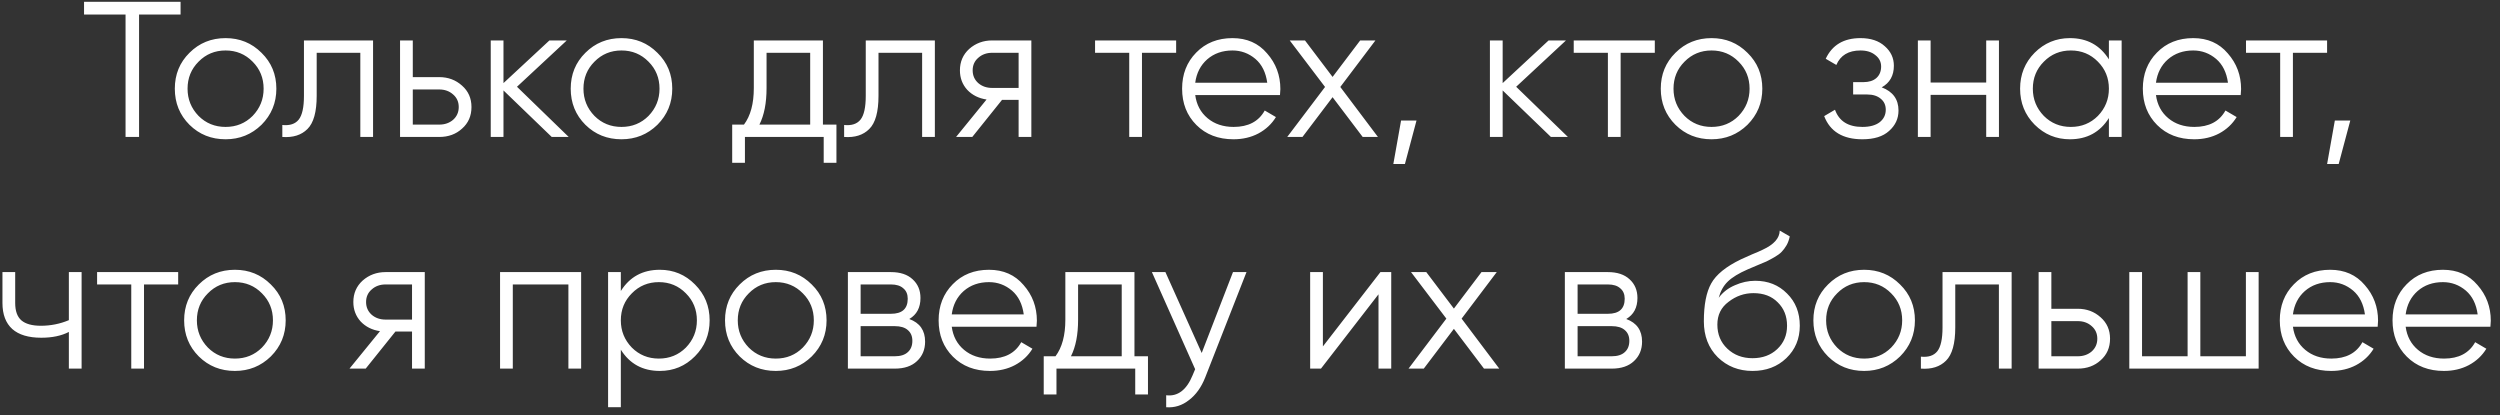 <?xml version="1.0" encoding="UTF-8"?> <svg xmlns="http://www.w3.org/2000/svg" width="259" height="43" viewBox="0 0 259 43" fill="none"><rect x="0" y="0" width="259" height="43" fill="#333333" stroke="none"/> <path d="M8.707 0.189H18.707V1.509H14.407V14.189H13.007V1.509H8.707V0.189ZM27.091 12.929C26.064 13.929 24.824 14.429 23.371 14.429C21.891 14.429 20.644 13.929 19.631 12.929C18.617 11.915 18.111 10.669 18.111 9.189C18.111 7.709 18.617 6.469 19.631 5.469C20.644 4.456 21.891 3.949 23.371 3.949C24.837 3.949 26.077 4.456 27.091 5.469C28.117 6.469 28.631 7.709 28.631 9.189C28.631 10.655 28.117 11.902 27.091 12.929ZM20.571 12.009C21.331 12.769 22.264 13.149 23.371 13.149C24.477 13.149 25.411 12.769 26.171 12.009C26.931 11.222 27.311 10.282 27.311 9.189C27.311 8.082 26.931 7.149 26.171 6.389C25.411 5.616 24.477 5.229 23.371 5.229C22.264 5.229 21.331 5.616 20.571 6.389C19.811 7.149 19.431 8.082 19.431 9.189C19.431 10.282 19.811 11.222 20.571 12.009ZM31.489 4.189H38.649V14.189H37.329V5.469H32.809V9.929C32.809 11.595 32.489 12.742 31.849 13.369C31.222 13.995 30.355 14.269 29.249 14.189V12.949C30.022 13.029 30.589 12.842 30.949 12.389C31.309 11.935 31.489 11.116 31.489 9.929V4.189ZM42.765 7.989H45.505C46.425 7.989 47.212 8.282 47.865 8.869C48.518 9.442 48.845 10.182 48.845 11.089C48.845 12.009 48.518 12.755 47.865 13.329C47.238 13.902 46.452 14.189 45.505 14.189H41.445V4.189H42.765V7.989ZM42.765 12.909H45.505C46.078 12.909 46.558 12.742 46.945 12.409C47.332 12.062 47.525 11.622 47.525 11.089C47.525 10.556 47.332 10.122 46.945 9.789C46.558 9.442 46.078 9.269 45.505 9.269H42.765V12.909ZM53.559 8.989L58.919 14.189H57.16L52.16 9.369V14.189H50.84V4.189H52.16V8.609L56.919 4.189H58.719L53.559 8.989ZM68.106 12.929C67.079 13.929 65.84 14.429 64.386 14.429C62.906 14.429 61.66 13.929 60.646 12.929C59.633 11.915 59.126 10.669 59.126 9.189C59.126 7.709 59.633 6.469 60.646 5.469C61.66 4.456 62.906 3.949 64.386 3.949C65.853 3.949 67.093 4.456 68.106 5.469C69.133 6.469 69.646 7.709 69.646 9.189C69.646 10.655 69.133 11.902 68.106 12.929ZM61.586 12.009C62.346 12.769 63.279 13.149 64.386 13.149C65.493 13.149 66.426 12.769 67.186 12.009C67.946 11.222 68.326 10.282 68.326 9.189C68.326 8.082 67.946 7.149 67.186 6.389C66.426 5.616 65.493 5.229 64.386 5.229C63.279 5.229 62.346 5.616 61.586 6.389C60.826 7.149 60.446 8.082 60.446 9.189C60.446 10.282 60.826 11.222 61.586 12.009ZM85.255 4.189V12.909H86.655V16.869H85.335V14.189H77.175V16.869H75.855V12.909H77.075C77.755 12.002 78.095 10.742 78.095 9.129V4.189H85.255ZM78.675 12.909H83.935V5.469H79.415V9.129C79.415 10.675 79.168 11.935 78.675 12.909ZM89.692 4.189H96.852V14.189H95.532V5.469H91.012V9.929C91.012 11.595 90.692 12.742 90.052 13.369C89.425 13.995 88.559 14.269 87.452 14.189V12.949C88.225 13.029 88.792 12.842 89.152 12.389C89.512 11.935 89.692 11.116 89.692 9.929V4.189ZM102.788 4.189H106.848V14.189H105.528V10.349H103.808L100.728 14.189H99.048L102.208 10.309C101.395 10.189 100.728 9.856 100.208 9.309C99.701 8.749 99.448 8.076 99.448 7.289C99.448 6.396 99.768 5.656 100.408 5.069C101.075 4.482 101.868 4.189 102.788 4.189ZM102.788 9.109H105.528V5.469H102.788C102.215 5.469 101.735 5.642 101.348 5.989C100.961 6.322 100.768 6.756 100.768 7.289C100.768 7.822 100.961 8.262 101.348 8.609C101.735 8.942 102.215 9.109 102.788 9.109ZM113.448 4.189H121.848V5.469H118.308V14.189H116.988V5.469H113.448V4.189ZM127.686 3.949C129.179 3.949 130.373 4.476 131.266 5.529C132.186 6.569 132.646 7.802 132.646 9.229C132.646 9.296 132.633 9.502 132.606 9.849H123.826C123.959 10.849 124.386 11.649 125.106 12.249C125.826 12.849 126.726 13.149 127.806 13.149C129.326 13.149 130.399 12.582 131.026 11.449L132.186 12.129C131.746 12.849 131.139 13.415 130.366 13.829C129.606 14.229 128.746 14.429 127.786 14.429C126.213 14.429 124.933 13.935 123.946 12.949C122.959 11.962 122.466 10.709 122.466 9.189C122.466 7.682 122.953 6.436 123.926 5.449C124.899 4.449 126.153 3.949 127.686 3.949ZM127.686 5.229C126.646 5.229 125.773 5.536 125.066 6.149C124.373 6.762 123.959 7.569 123.826 8.569H131.286C131.139 7.502 130.733 6.682 130.066 6.109C129.373 5.522 128.579 5.229 127.686 5.229ZM138.855 9.009L142.755 14.189H141.175L138.055 10.069L134.935 14.189H133.355L137.275 9.009L133.615 4.189H135.195L138.055 7.969L140.915 4.189H142.495L138.855 9.009ZM145.15 12.489H146.75L145.55 16.989H144.35L145.15 12.489ZM157.075 8.989L162.435 14.189H160.675L155.675 9.369V14.189H154.355V4.189H155.675V8.609L160.435 4.189H162.235L157.075 8.989ZM163.038 4.189H171.438V5.469H167.898V14.189H166.578V5.469H163.038V4.189ZM181.036 12.929C180.009 13.929 178.769 14.429 177.316 14.429C175.836 14.429 174.589 13.929 173.576 12.929C172.563 11.915 172.056 10.669 172.056 9.189C172.056 7.709 172.563 6.469 173.576 5.469C174.589 4.456 175.836 3.949 177.316 3.949C178.783 3.949 180.023 4.456 181.036 5.469C182.063 6.469 182.576 7.709 182.576 9.189C182.576 10.655 182.063 11.902 181.036 12.929ZM174.516 12.009C175.276 12.769 176.209 13.149 177.316 13.149C178.423 13.149 179.356 12.769 180.116 12.009C180.876 11.222 181.256 10.282 181.256 9.189C181.256 8.082 180.876 7.149 180.116 6.389C179.356 5.616 178.423 5.229 177.316 5.229C176.209 5.229 175.276 5.616 174.516 6.389C173.756 7.149 173.376 8.082 173.376 9.189C173.376 10.282 173.756 11.222 174.516 12.009ZM194.945 9.049C196.105 9.489 196.685 10.289 196.685 11.449C196.685 12.289 196.358 12.995 195.705 13.569C195.078 14.142 194.158 14.429 192.945 14.429C190.918 14.429 189.598 13.629 188.985 12.029L190.105 11.369C190.531 12.556 191.478 13.149 192.945 13.149C193.705 13.149 194.298 12.989 194.725 12.669C195.151 12.335 195.365 11.902 195.365 11.369C195.365 10.889 195.191 10.509 194.845 10.229C194.498 9.936 194.031 9.789 193.445 9.789H191.985V8.509H193.045C193.618 8.509 194.065 8.369 194.385 8.089C194.718 7.796 194.885 7.396 194.885 6.889C194.885 6.409 194.685 6.016 194.285 5.709C193.898 5.389 193.385 5.229 192.745 5.229C191.505 5.229 190.671 5.729 190.245 6.729L189.145 6.089C189.811 4.662 191.011 3.949 192.745 3.949C193.811 3.949 194.651 4.229 195.265 4.789C195.891 5.336 196.205 6.009 196.205 6.809C196.205 7.836 195.785 8.582 194.945 9.049ZM205.771 8.549V4.189H207.091V14.189H205.771V9.829H200.011V14.189H198.691V4.189H200.011V8.549H205.771ZM218.482 6.149V4.189H219.802V14.189H218.482V12.229C217.562 13.695 216.216 14.429 214.442 14.429C213.016 14.429 211.796 13.922 210.782 12.909C209.782 11.896 209.282 10.655 209.282 9.189C209.282 7.722 209.782 6.482 210.782 5.469C211.796 4.456 213.016 3.949 214.442 3.949C216.216 3.949 217.562 4.682 218.482 6.149ZM211.742 12.009C212.502 12.769 213.436 13.149 214.542 13.149C215.649 13.149 216.582 12.769 217.342 12.009C218.102 11.222 218.482 10.282 218.482 9.189C218.482 8.082 218.102 7.149 217.342 6.389C216.582 5.616 215.649 5.229 214.542 5.229C213.436 5.229 212.502 5.616 211.742 6.389C210.982 7.149 210.602 8.082 210.602 9.189C210.602 10.282 210.982 11.222 211.742 12.009ZM227.217 3.949C228.711 3.949 229.904 4.476 230.797 5.529C231.717 6.569 232.177 7.802 232.177 9.229C232.177 9.296 232.164 9.502 232.137 9.849H223.357C223.491 10.849 223.917 11.649 224.637 12.249C225.357 12.849 226.257 13.149 227.337 13.149C228.857 13.149 229.931 12.582 230.557 11.449L231.717 12.129C231.277 12.849 230.671 13.415 229.897 13.829C229.137 14.229 228.277 14.429 227.317 14.429C225.744 14.429 224.464 13.935 223.477 12.949C222.491 11.962 221.997 10.709 221.997 9.189C221.997 7.682 222.484 6.436 223.457 5.449C224.431 4.449 225.684 3.949 227.217 3.949ZM227.217 5.229C226.177 5.229 225.304 5.536 224.597 6.149C223.904 6.762 223.491 7.569 223.357 8.569H230.817C230.671 7.502 230.264 6.682 229.597 6.109C228.904 5.522 228.111 5.229 227.217 5.229ZM232.686 4.189H241.086V5.469H237.546V14.189H236.226V5.469H232.686V4.189ZM241.889 12.489H243.489L242.289 16.989H241.089L241.889 12.489ZM7.134 33.169V28.189H8.454V38.189H7.134V34.389C6.361 34.789 5.407 34.989 4.274 34.989C2.954 34.989 1.954 34.689 1.274 34.089C0.594 33.475 0.254 32.575 0.254 31.389V28.189H1.574V31.389C1.574 32.215 1.787 32.816 2.214 33.189C2.654 33.562 3.327 33.749 4.234 33.749C5.247 33.749 6.214 33.556 7.134 33.169ZM10.059 28.189H18.459V29.469H14.919V38.189H13.599V29.469H10.059V28.189ZM28.057 36.929C27.031 37.929 25.791 38.429 24.337 38.429C22.857 38.429 21.611 37.929 20.597 36.929C19.584 35.916 19.077 34.669 19.077 33.189C19.077 31.709 19.584 30.469 20.597 29.469C21.611 28.456 22.857 27.949 24.337 27.949C25.804 27.949 27.044 28.456 28.057 29.469C29.084 30.469 29.597 31.709 29.597 33.189C29.597 34.656 29.084 35.902 28.057 36.929ZM21.537 36.009C22.297 36.769 23.231 37.149 24.337 37.149C25.444 37.149 26.377 36.769 27.137 36.009C27.897 35.222 28.277 34.282 28.277 33.189C28.277 32.082 27.897 31.149 27.137 30.389C26.377 29.616 25.444 29.229 24.337 29.229C23.231 29.229 22.297 29.616 21.537 30.389C20.777 31.149 20.397 32.082 20.397 33.189C20.397 34.282 20.777 35.222 21.537 36.009ZM39.946 28.189H44.006V38.189H42.686V34.349H40.966L37.886 38.189H36.206L39.366 34.309C38.553 34.189 37.886 33.855 37.366 33.309C36.86 32.749 36.606 32.075 36.606 31.289C36.606 30.395 36.926 29.655 37.566 29.069C38.233 28.482 39.026 28.189 39.946 28.189ZM39.946 33.109H42.686V29.469H39.946C39.373 29.469 38.893 29.642 38.506 29.989C38.12 30.322 37.926 30.756 37.926 31.289C37.926 31.822 38.12 32.262 38.506 32.609C38.893 32.942 39.373 33.109 39.946 33.109ZM51.806 28.189H60.206V38.189H58.886V29.469H53.126V38.189H51.806V28.189ZM68.358 27.949C69.784 27.949 70.998 28.456 71.998 29.469C73.011 30.482 73.518 31.722 73.518 33.189C73.518 34.656 73.011 35.895 71.998 36.909C70.998 37.922 69.784 38.429 68.358 38.429C66.584 38.429 65.238 37.696 64.318 36.229V42.189H62.998V28.189H64.318V30.149C65.238 28.682 66.584 27.949 68.358 27.949ZM65.458 36.009C66.218 36.769 67.151 37.149 68.258 37.149C69.364 37.149 70.298 36.769 71.058 36.009C71.818 35.222 72.198 34.282 72.198 33.189C72.198 32.082 71.818 31.149 71.058 30.389C70.298 29.616 69.364 29.229 68.258 29.229C67.151 29.229 66.218 29.616 65.458 30.389C64.698 31.149 64.318 32.082 64.318 33.189C64.318 34.282 64.698 35.222 65.458 36.009ZM84.093 36.929C83.066 37.929 81.826 38.429 80.373 38.429C78.892 38.429 77.646 37.929 76.632 36.929C75.619 35.916 75.112 34.669 75.112 33.189C75.112 31.709 75.619 30.469 76.632 29.469C77.646 28.456 78.892 27.949 80.373 27.949C81.839 27.949 83.079 28.456 84.093 29.469C85.119 30.469 85.632 31.709 85.632 33.189C85.632 34.656 85.119 35.902 84.093 36.929ZM77.573 36.009C78.332 36.769 79.266 37.149 80.373 37.149C81.479 37.149 82.412 36.769 83.172 36.009C83.933 35.222 84.312 34.282 84.312 33.189C84.312 32.082 83.933 31.149 83.172 30.389C82.412 29.616 81.479 29.229 80.373 29.229C79.266 29.229 78.332 29.616 77.573 30.389C76.812 31.149 76.433 32.082 76.433 33.189C76.433 34.282 76.812 35.222 77.573 36.009ZM94.201 33.049C95.295 33.449 95.841 34.229 95.841 35.389C95.841 36.215 95.561 36.889 95.001 37.409C94.455 37.929 93.688 38.189 92.701 38.189H87.841V28.189H92.301C93.261 28.189 94.008 28.436 94.541 28.929C95.088 29.422 95.361 30.069 95.361 30.869C95.361 31.869 94.975 32.596 94.201 33.049ZM92.301 29.469H89.161V32.509H92.301C93.461 32.509 94.041 31.989 94.041 30.949C94.041 30.482 93.888 30.122 93.581 29.869C93.288 29.602 92.861 29.469 92.301 29.469ZM89.161 36.909H92.701C93.288 36.909 93.735 36.769 94.041 36.489C94.361 36.209 94.521 35.816 94.521 35.309C94.521 34.829 94.361 34.456 94.041 34.189C93.735 33.922 93.288 33.789 92.701 33.789H89.161V36.909ZM102.461 27.949C103.955 27.949 105.148 28.476 106.041 29.529C106.961 30.569 107.421 31.802 107.421 33.229C107.421 33.295 107.408 33.502 107.381 33.849H98.601C98.735 34.849 99.161 35.649 99.881 36.249C100.601 36.849 101.501 37.149 102.581 37.149C104.101 37.149 105.175 36.582 105.801 35.449L106.961 36.129C106.521 36.849 105.915 37.416 105.141 37.829C104.381 38.229 103.521 38.429 102.561 38.429C100.988 38.429 99.708 37.935 98.721 36.949C97.735 35.962 97.241 34.709 97.241 33.189C97.241 31.682 97.728 30.436 98.701 29.449C99.675 28.449 100.928 27.949 102.461 27.949ZM102.461 29.229C101.421 29.229 100.548 29.535 99.841 30.149C99.148 30.762 98.735 31.569 98.601 32.569H106.061C105.915 31.502 105.508 30.682 104.841 30.109C104.148 29.522 103.355 29.229 102.461 29.229ZM117.53 28.189V36.909H118.93V40.869H117.61V38.189H109.45V40.869H108.13V36.909H109.35C110.03 36.002 110.37 34.742 110.37 33.129V28.189H117.53ZM110.95 36.909H116.21V29.469H111.69V33.129C111.69 34.675 111.444 35.935 110.95 36.909ZM124.497 36.569L127.737 28.189H129.137L124.857 39.109C124.457 40.122 123.897 40.902 123.177 41.449C122.47 42.009 121.683 42.255 120.817 42.189V40.949C122.017 41.096 122.93 40.402 123.557 38.869L123.817 38.249L119.337 28.189H120.737L124.497 36.569ZM137.052 35.889L143.012 28.189H144.132V38.189H142.812V30.489L136.852 38.189H135.732V28.189H137.052V35.889ZM151.423 33.009L155.323 38.189H153.743L150.623 34.069L147.503 38.189H145.923L149.843 33.009L146.183 28.189H147.763L150.623 31.969L153.483 28.189H155.063L151.423 33.009ZM168.479 33.049C169.572 33.449 170.119 34.229 170.119 35.389C170.119 36.215 169.839 36.889 169.279 37.409C168.732 37.929 167.965 38.189 166.979 38.189H162.119V28.189H166.579C167.539 28.189 168.285 28.436 168.819 28.929C169.365 29.422 169.639 30.069 169.639 30.869C169.639 31.869 169.252 32.596 168.479 33.049ZM166.579 29.469H163.439V32.509H166.579C167.739 32.509 168.319 31.989 168.319 30.949C168.319 30.482 168.165 30.122 167.859 29.869C167.565 29.602 167.139 29.469 166.579 29.469ZM163.439 36.909H166.979C167.565 36.909 168.012 36.769 168.319 36.489C168.639 36.209 168.799 35.816 168.799 35.309C168.799 34.829 168.639 34.456 168.319 34.189C168.012 33.922 167.565 33.789 166.979 33.789H163.439V36.909ZM181.559 38.429C180.132 38.429 178.932 37.956 177.959 37.009C176.999 36.049 176.519 34.809 176.519 33.289C176.519 31.582 176.772 30.276 177.279 29.369C177.785 28.449 178.812 27.616 180.359 26.869C180.852 26.642 181.239 26.469 181.519 26.349C181.985 26.162 182.352 26.002 182.619 25.869C183.779 25.335 184.365 24.675 184.379 23.889L185.419 24.489C185.352 24.822 185.245 25.122 185.099 25.389C184.925 25.682 184.752 25.916 184.579 26.089C184.419 26.262 184.165 26.449 183.819 26.649C183.592 26.782 183.319 26.929 182.999 27.089L181.999 27.509L181.059 27.909C180.139 28.309 179.452 28.729 178.999 29.169C178.559 29.596 178.245 30.155 178.059 30.849C178.485 30.276 179.045 29.842 179.739 29.549C180.432 29.242 181.132 29.089 181.839 29.089C183.172 29.089 184.272 29.529 185.139 30.409C186.019 31.276 186.459 32.389 186.459 33.749C186.459 35.096 185.992 36.215 185.059 37.109C184.139 37.989 182.972 38.429 181.559 38.429ZM178.959 36.129C179.652 36.782 180.519 37.109 181.559 37.109C182.599 37.109 183.452 36.795 184.119 36.169C184.799 35.529 185.139 34.722 185.139 33.749C185.139 32.762 184.819 31.956 184.179 31.329C183.552 30.689 182.712 30.369 181.659 30.369C180.712 30.369 179.852 30.669 179.079 31.269C178.305 31.842 177.919 32.629 177.919 33.629C177.919 34.642 178.265 35.475 178.959 36.129ZM196.846 36.929C195.82 37.929 194.58 38.429 193.126 38.429C191.646 38.429 190.4 37.929 189.386 36.929C188.373 35.916 187.866 34.669 187.866 33.189C187.866 31.709 188.373 30.469 189.386 29.469C190.4 28.456 191.646 27.949 193.126 27.949C194.593 27.949 195.833 28.456 196.846 29.469C197.873 30.469 198.386 31.709 198.386 33.189C198.386 34.656 197.873 35.902 196.846 36.929ZM190.326 36.009C191.086 36.769 192.02 37.149 193.126 37.149C194.233 37.149 195.166 36.769 195.926 36.009C196.686 35.222 197.066 34.282 197.066 33.189C197.066 32.082 196.686 31.149 195.926 30.389C195.166 29.616 194.233 29.229 193.126 29.229C192.02 29.229 191.086 29.616 190.326 30.389C189.566 31.149 189.186 32.082 189.186 33.189C189.186 34.282 189.566 35.222 190.326 36.009ZM201.245 28.189H208.405V38.189H207.085V29.469H202.565V33.929C202.565 35.596 202.245 36.742 201.605 37.369C200.978 37.995 200.111 38.269 199.005 38.189V36.949C199.778 37.029 200.345 36.842 200.705 36.389C201.065 35.935 201.245 35.115 201.245 33.929V28.189ZM212.521 31.989H215.261C216.181 31.989 216.967 32.282 217.621 32.869C218.274 33.442 218.601 34.182 218.601 35.089C218.601 36.009 218.274 36.755 217.621 37.329C216.994 37.902 216.207 38.189 215.261 38.189H211.201V28.189H212.521V31.989ZM212.521 36.909H215.261C215.834 36.909 216.314 36.742 216.701 36.409C217.087 36.062 217.281 35.622 217.281 35.089C217.281 34.556 217.087 34.122 216.701 33.789C216.314 33.442 215.834 33.269 215.261 33.269H212.521V36.909ZM232.675 36.909V28.189H233.995V38.189H220.595V28.189H221.915V36.909H226.635V28.189H227.955V36.909H232.675ZM241.407 27.949C242.9 27.949 244.093 28.476 244.987 29.529C245.907 30.569 246.367 31.802 246.367 33.229C246.367 33.295 246.353 33.502 246.327 33.849H237.547C237.68 34.849 238.107 35.649 238.827 36.249C239.547 36.849 240.447 37.149 241.527 37.149C243.047 37.149 244.12 36.582 244.747 35.449L245.907 36.129C245.467 36.849 244.86 37.416 244.087 37.829C243.327 38.229 242.467 38.429 241.507 38.429C239.933 38.429 238.653 37.935 237.667 36.949C236.68 35.962 236.187 34.709 236.187 33.189C236.187 31.682 236.673 30.436 237.647 29.449C238.62 28.449 239.873 27.949 241.407 27.949ZM241.407 29.229C240.367 29.229 239.493 29.535 238.787 30.149C238.093 30.762 237.68 31.569 237.547 32.569H245.007C244.86 31.502 244.453 30.682 243.787 30.109C243.093 29.522 242.3 29.229 241.407 29.229ZM253.086 27.949C254.58 27.949 255.773 28.476 256.666 29.529C257.586 30.569 258.046 31.802 258.046 33.229C258.046 33.295 258.033 33.502 258.006 33.849H249.226C249.36 34.849 249.786 35.649 250.506 36.249C251.226 36.849 252.126 37.149 253.206 37.149C254.726 37.149 255.8 36.582 256.426 35.449L257.586 36.129C257.146 36.849 256.54 37.416 255.766 37.829C255.006 38.229 254.146 38.429 253.186 38.429C251.613 38.429 250.333 37.935 249.346 36.949C248.36 35.962 247.866 34.709 247.866 33.189C247.866 31.682 248.353 30.436 249.326 29.449C250.3 28.449 251.553 27.949 253.086 27.949ZM253.086 29.229C252.046 29.229 251.173 29.535 250.466 30.149C249.773 30.762 249.36 31.569 249.226 32.569H256.686C256.54 31.502 256.133 30.682 255.466 30.109C254.773 29.522 253.98 29.229 253.086 29.229Z" fill="white"></path> </svg> 